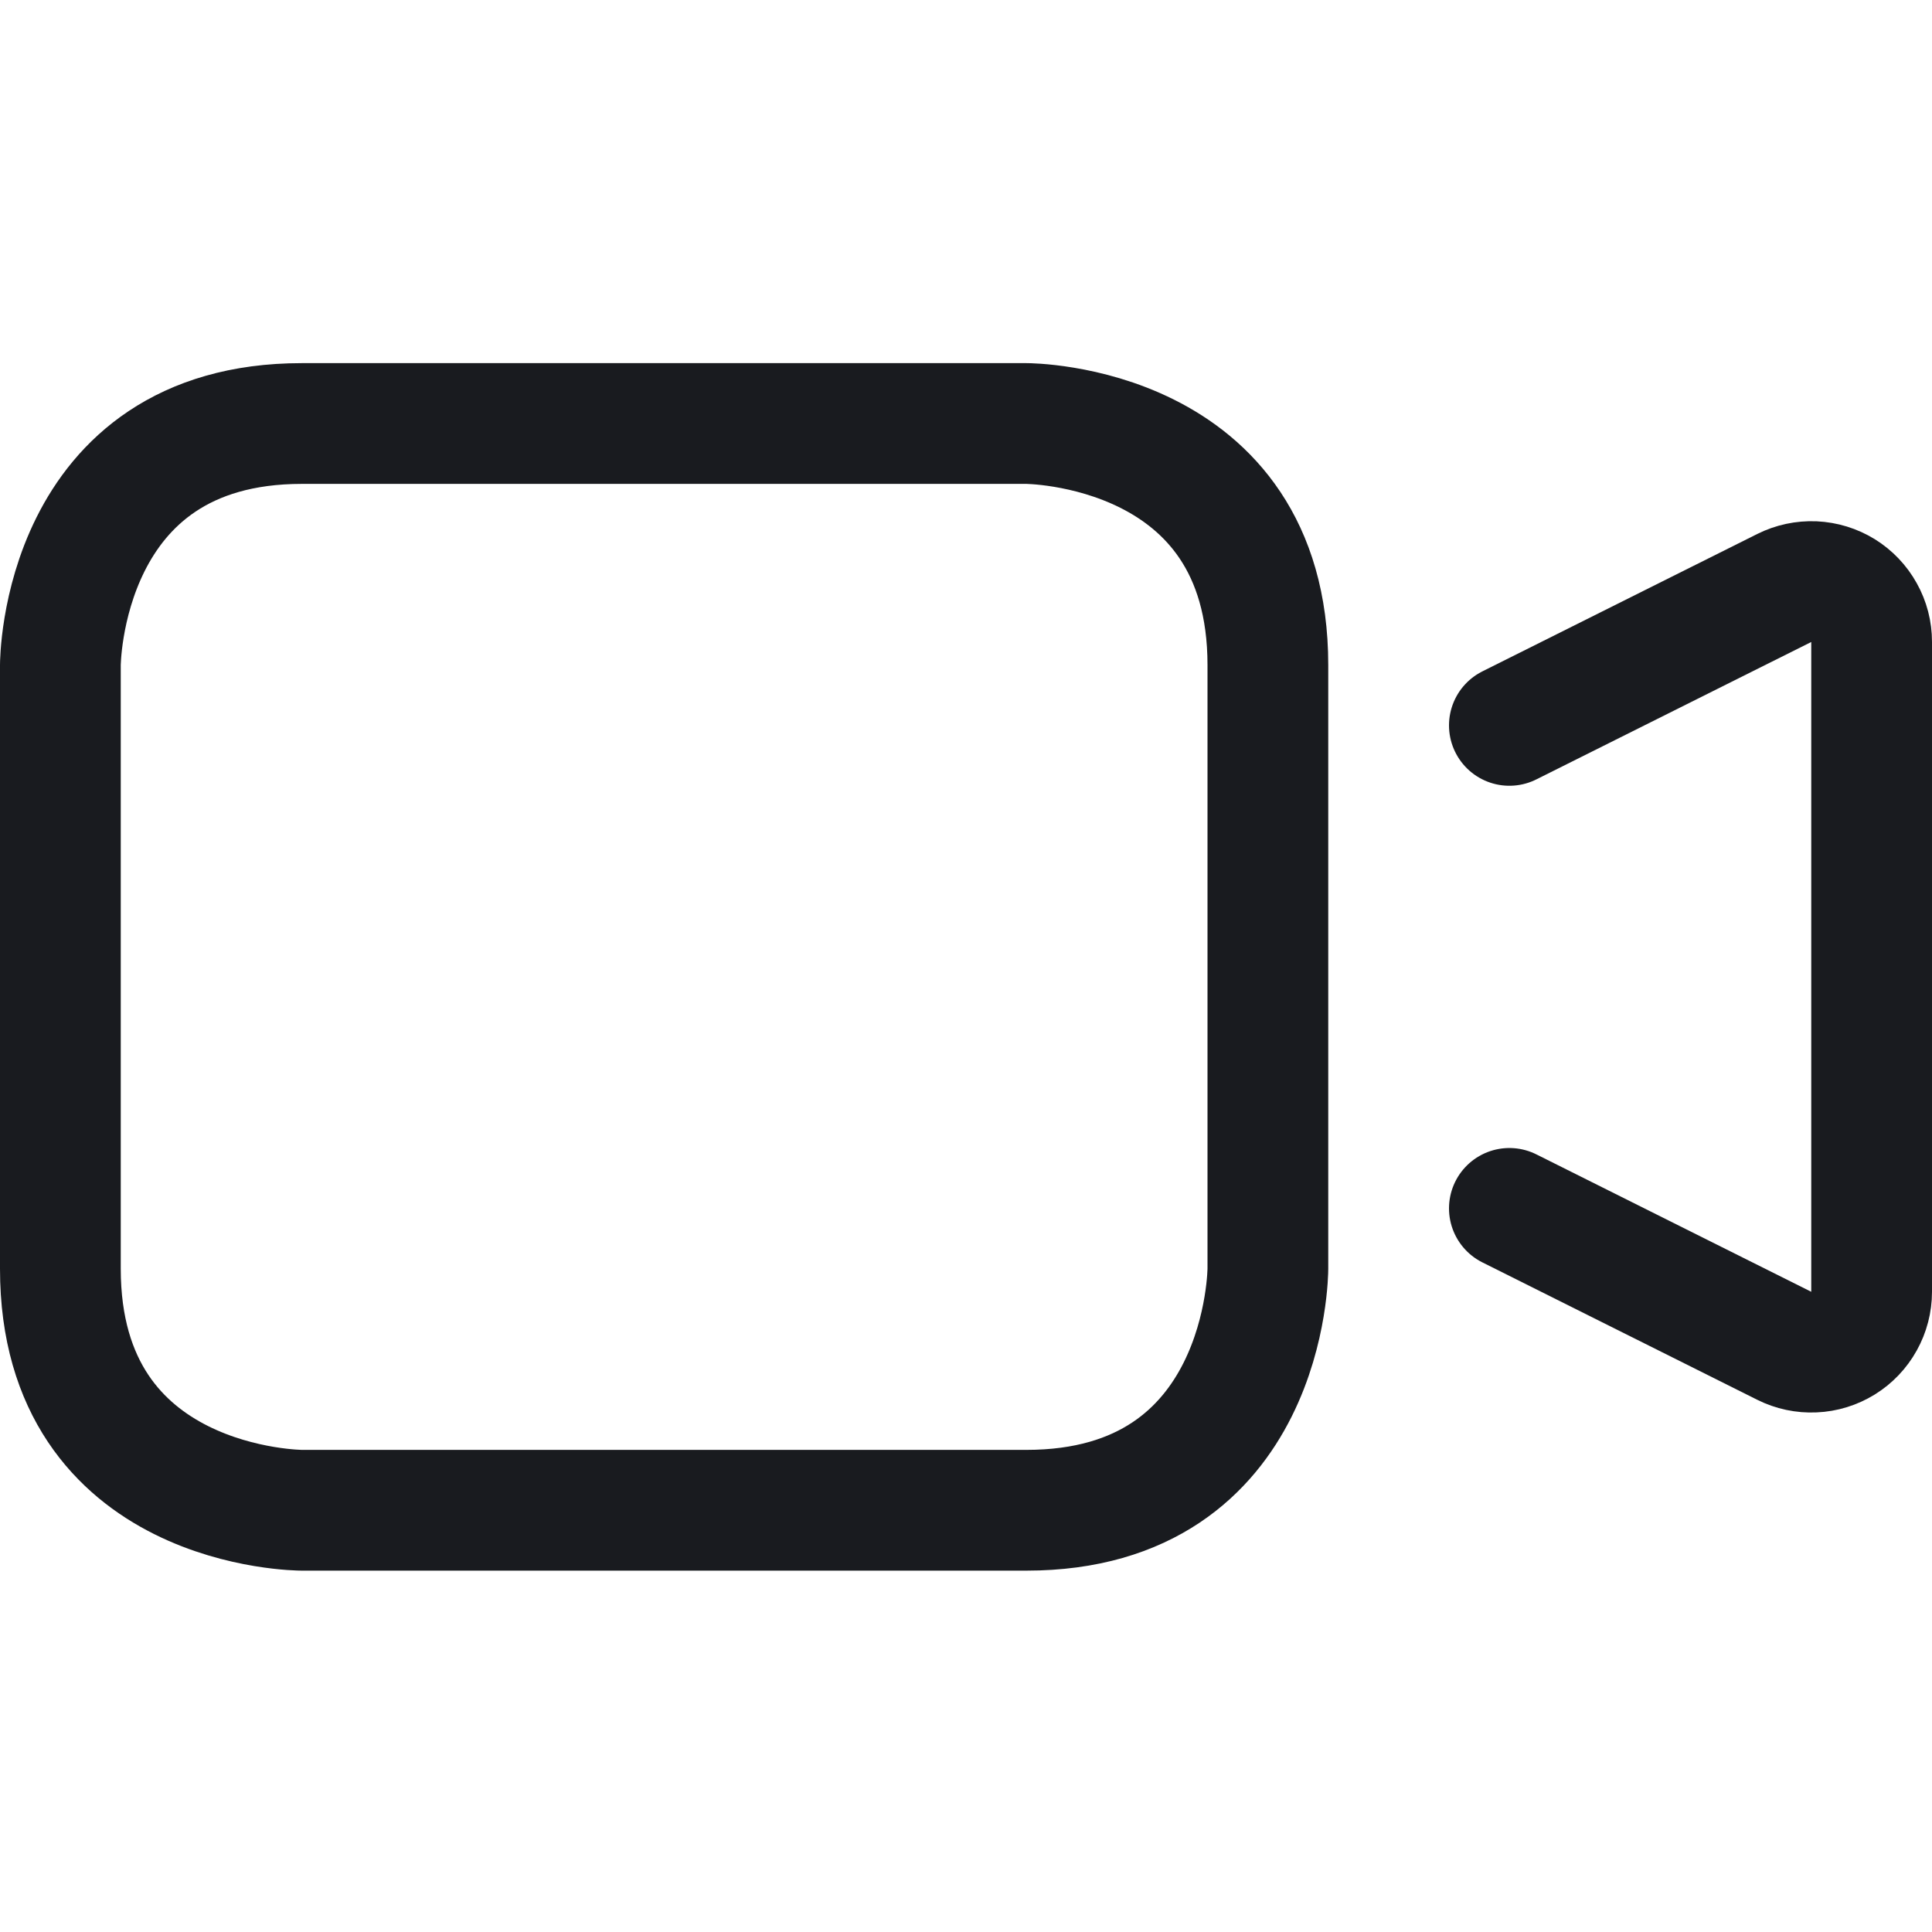 <svg width="24" height="24" viewBox="0 0 24 24" fill="none" xmlns="http://www.w3.org/2000/svg">
<path d="M3.75 5.261H12.75C12.75 5.261 15.75 5.261 15.75 8.261V15.761C15.75 15.761 15.75 18.761 12.75 18.761H3.75C3.75 18.761 0.75 18.761 0.75 15.761V8.261C0.75 8.261 0.75 5.261 3.75 5.261Z" stroke="#191B1F" stroke-width="1.5" stroke-linecap="round" stroke-linejoin="round"/>
<path d="M18.75 15.011L22.165 16.718C22.279 16.775 22.406 16.802 22.534 16.796C22.662 16.791 22.786 16.752 22.895 16.685C23.003 16.618 23.093 16.524 23.155 16.412C23.217 16.301 23.25 16.175 23.25 16.047V7.974C23.25 7.846 23.218 7.721 23.155 7.609C23.093 7.497 23.003 7.403 22.895 7.336C22.786 7.269 22.662 7.231 22.534 7.225C22.406 7.22 22.279 7.247 22.165 7.304L18.75 9.011" stroke="#191B1F" stroke-width="1.5" stroke-linecap="round" stroke-linejoin="round"/>
</svg>
